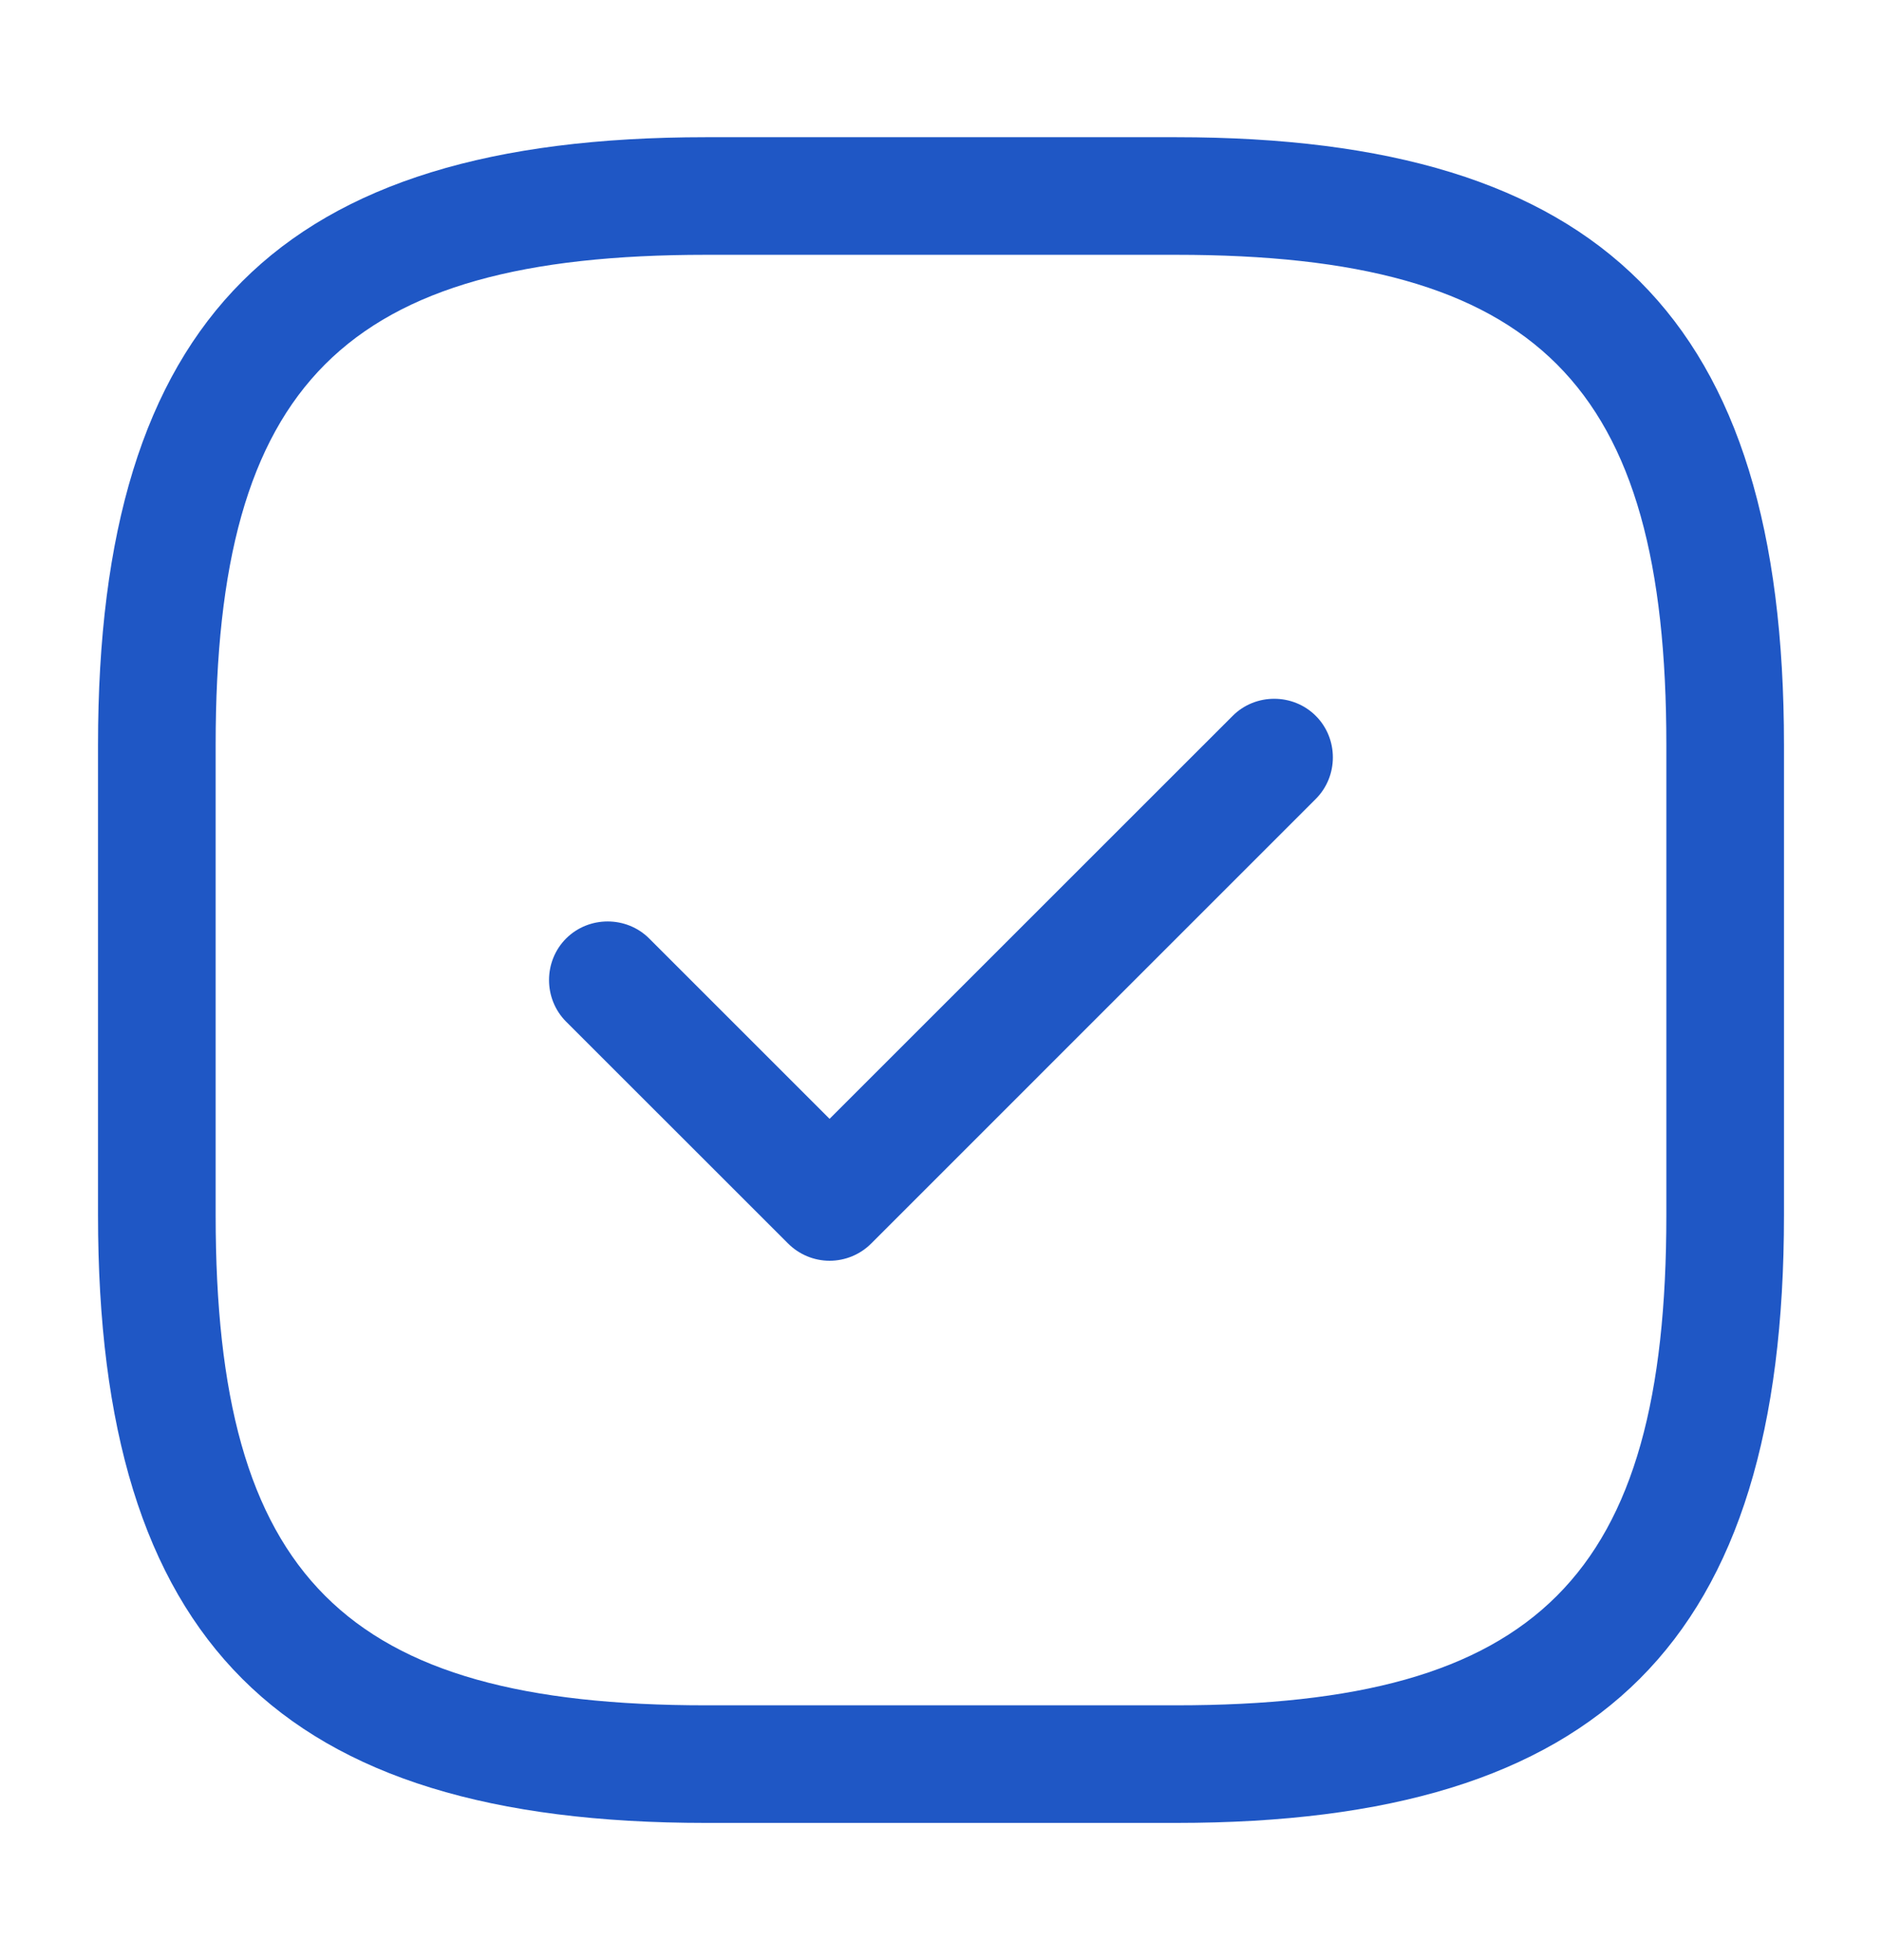 <svg width="24" height="25" viewBox="0 0 24 25" fill="none" xmlns="http://www.w3.org/2000/svg">
<path d="M15 23.25H9C3.57 23.25 1.25 20.93 1.25 15.5V9.5C1.25 4.07 3.57 1.75 9 1.75H15C20.43 1.75 22.75 4.07 22.75 9.5V15.5C22.75 20.93 20.43 23.25 15 23.25ZM9 3.25C4.39 3.25 2.75 4.89 2.75 9.5V15.5C2.75 20.11 4.39 21.75 9 21.75H15C19.61 21.75 21.25 20.11 21.25 15.5V9.5C21.25 4.89 19.61 3.25 15 3.25H9Z" fill="#1F57C5"/>
<path d="M10.579 16.08C10.38 16.08 10.19 16 10.05 15.86L7.219 13.03C6.929 12.74 6.929 12.26 7.219 11.97C7.509 11.68 7.989 11.68 8.279 11.97L10.579 14.27L15.72 9.13C16.009 8.84 16.489 8.84 16.779 9.13C17.07 9.42 17.07 9.9 16.779 10.19L11.11 15.86C10.97 16 10.78 16.08 10.579 16.08Z" fill="#1F57C5"/>
</svg>
